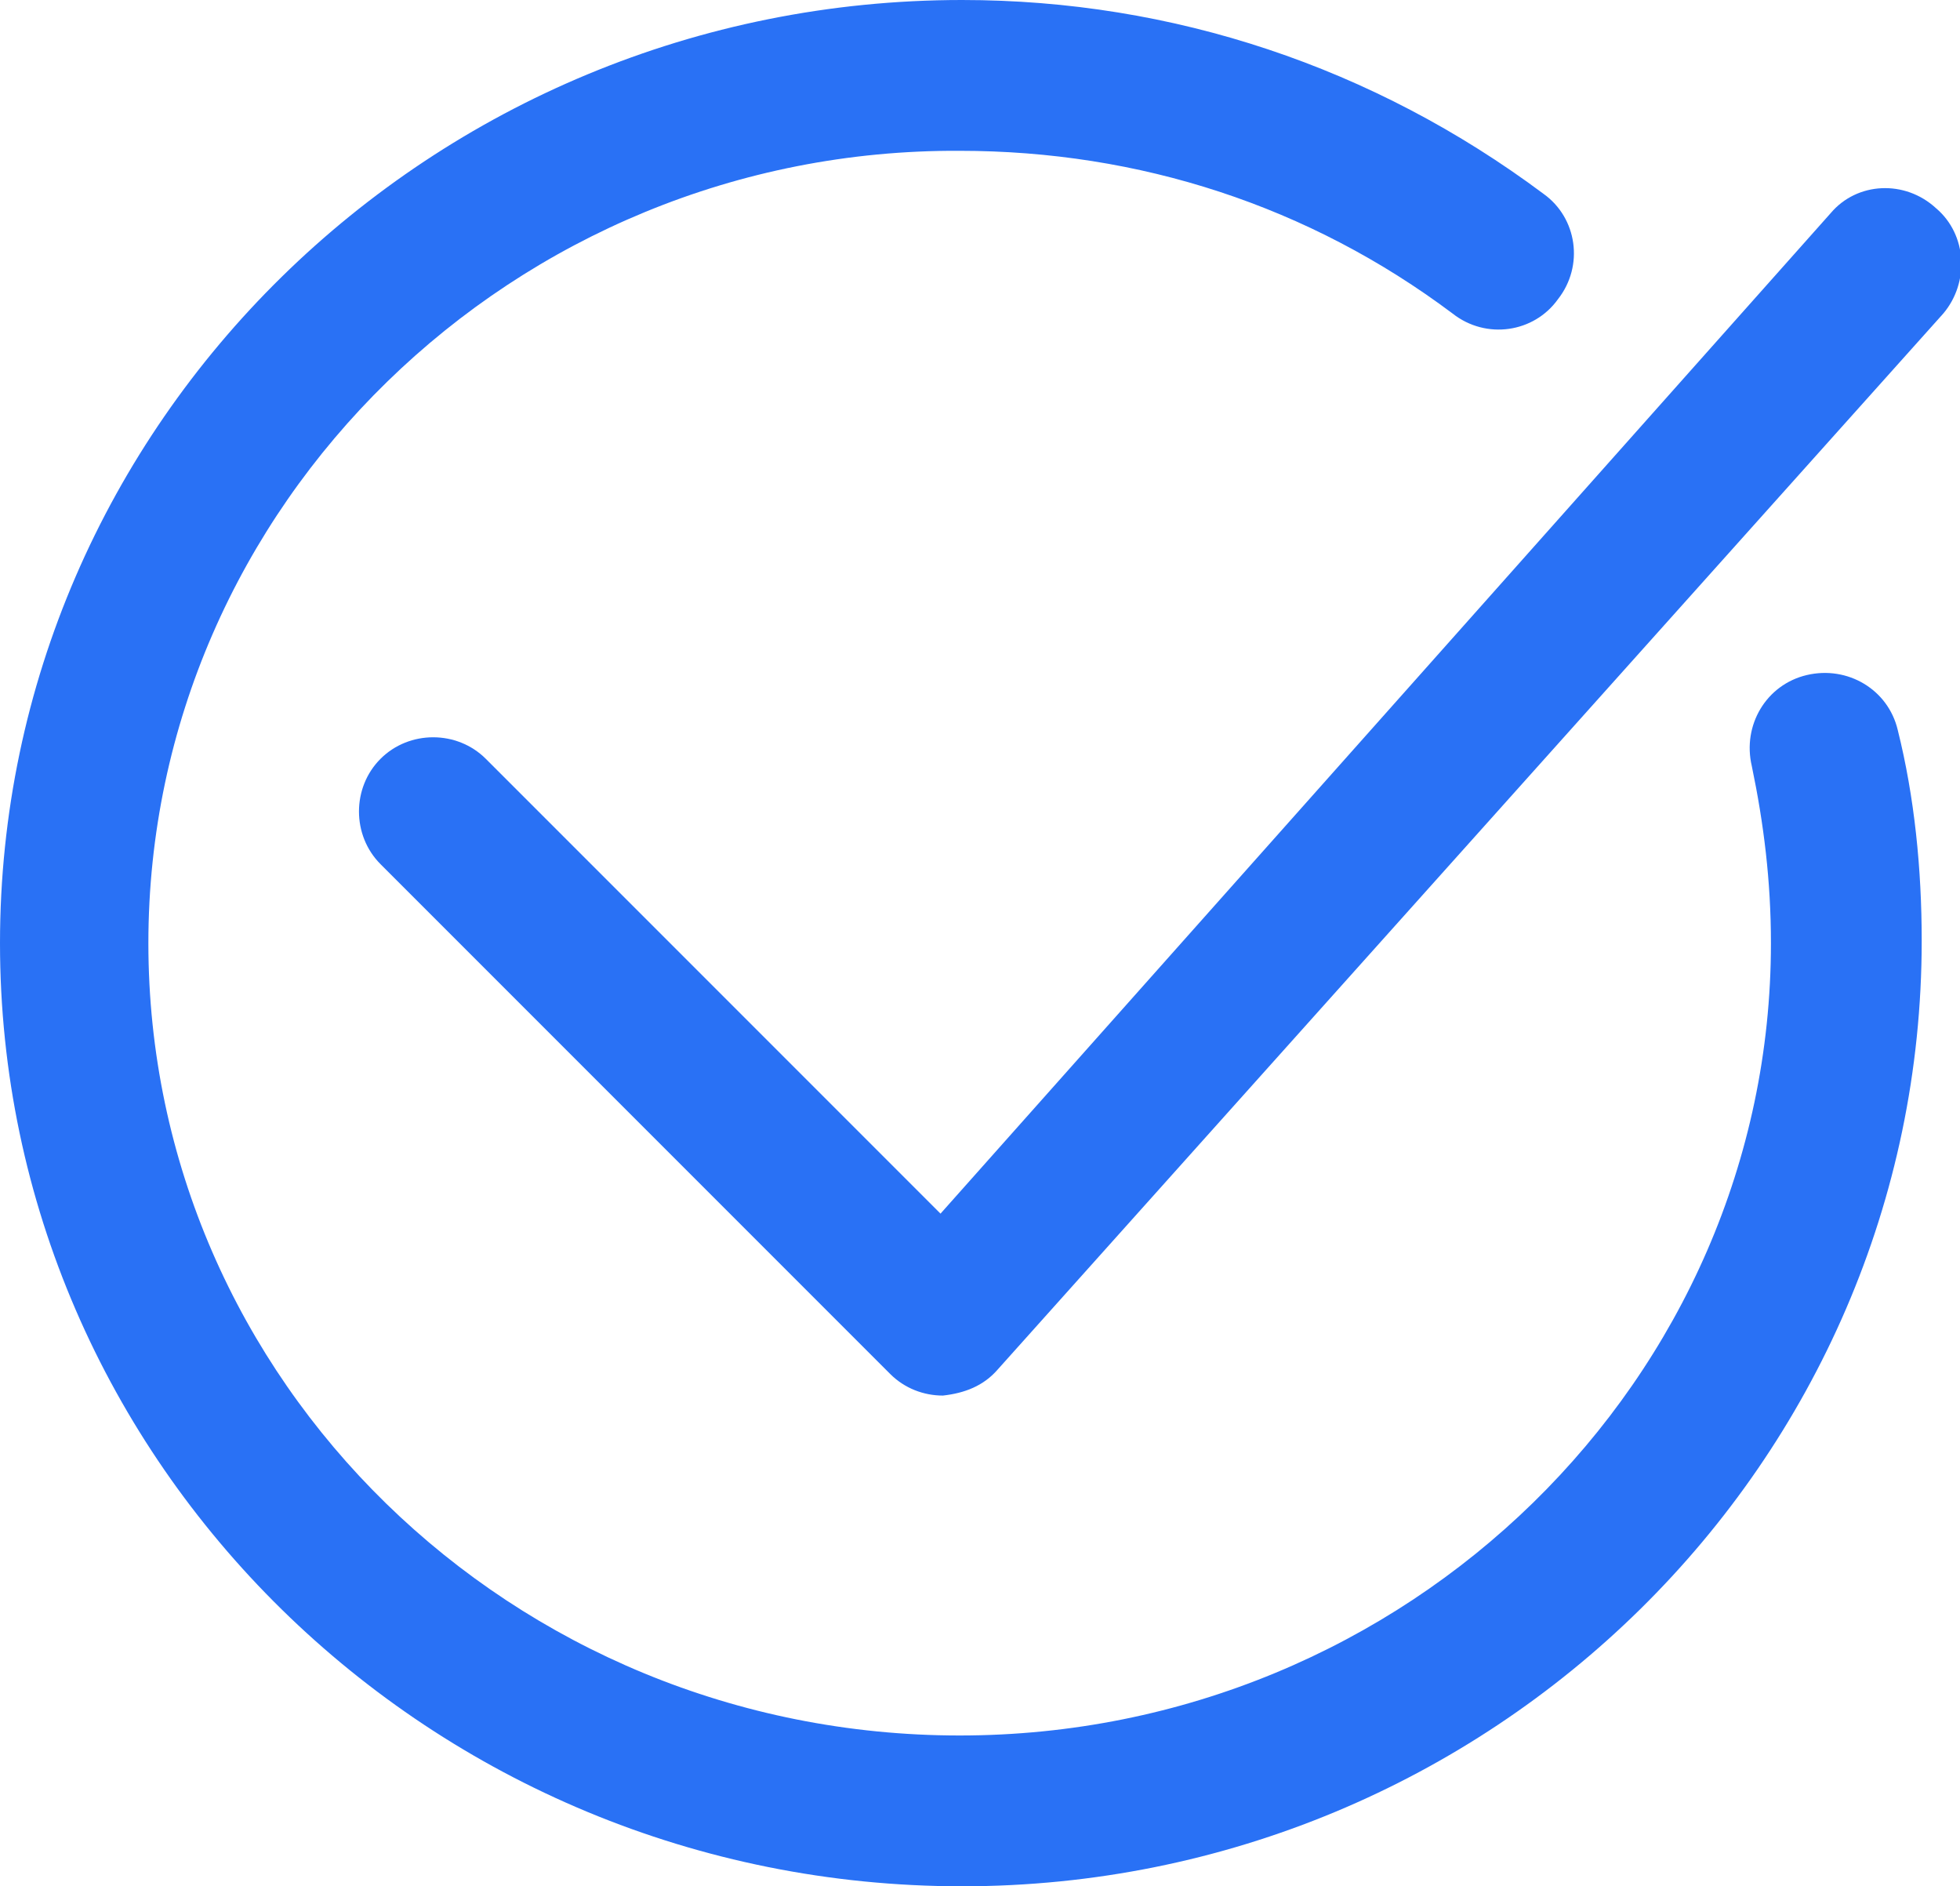 <?xml version="1.0" encoding="UTF-8"?> <!-- Generator: Adobe Illustrator 22.0.1, SVG Export Plug-In . SVG Version: 6.00 Build 0) --> <svg xmlns="http://www.w3.org/2000/svg" xmlns:xlink="http://www.w3.org/1999/xlink" id="Layer_1" x="0px" y="0px" viewBox="0 0 81.9 78.8" style="enable-background:new 0 0 81.9 78.8;" xml:space="preserve"> <style type="text/css"> .st0{fill:#2971F5;} </style> <path class="st0" d="M40.2,78.8C18,78.8,0,61.1,0,39.4C0,17.7,18,0,40.2,0C49,0,57.4,2.8,64.5,8.1c1.4,1,1.7,3,0.6,4.4 c-1,1.4-3,1.7-4.4,0.6c-6-4.5-13.1-6.8-20.6-6.8C21.5,6.2,6.2,21.1,6.2,39.4c0,18.3,15.2,33.1,33.9,33.1c18.7,0,33.9-14.9,33.9-33.1 c0-2.6-0.3-5-0.8-7.4c-0.4-1.7,0.6-3.4,2.3-3.8c1.7-0.4,3.4,0.6,3.8,2.3c0.7,2.8,1,5.8,1,8.8C80.3,61.1,62.3,78.8,40.2,78.8z"></path> <path class="st0" d="M39.4,58.3c-0.8,0-1.6-0.3-2.2-0.9L15.9,36.1c-1.2-1.2-1.2-3.2,0-4.4s3.2-1.2,4.4,0l19,19L76.5,8.9 c1.1-1.3,3.1-1.4,4.4-0.2c1.3,1.1,1.4,3.1,0.3,4.4L41.7,57.2C41.1,57.9,40.3,58.2,39.4,58.3C39.4,58.3,39.4,58.3,39.4,58.3z"></path> </svg> 